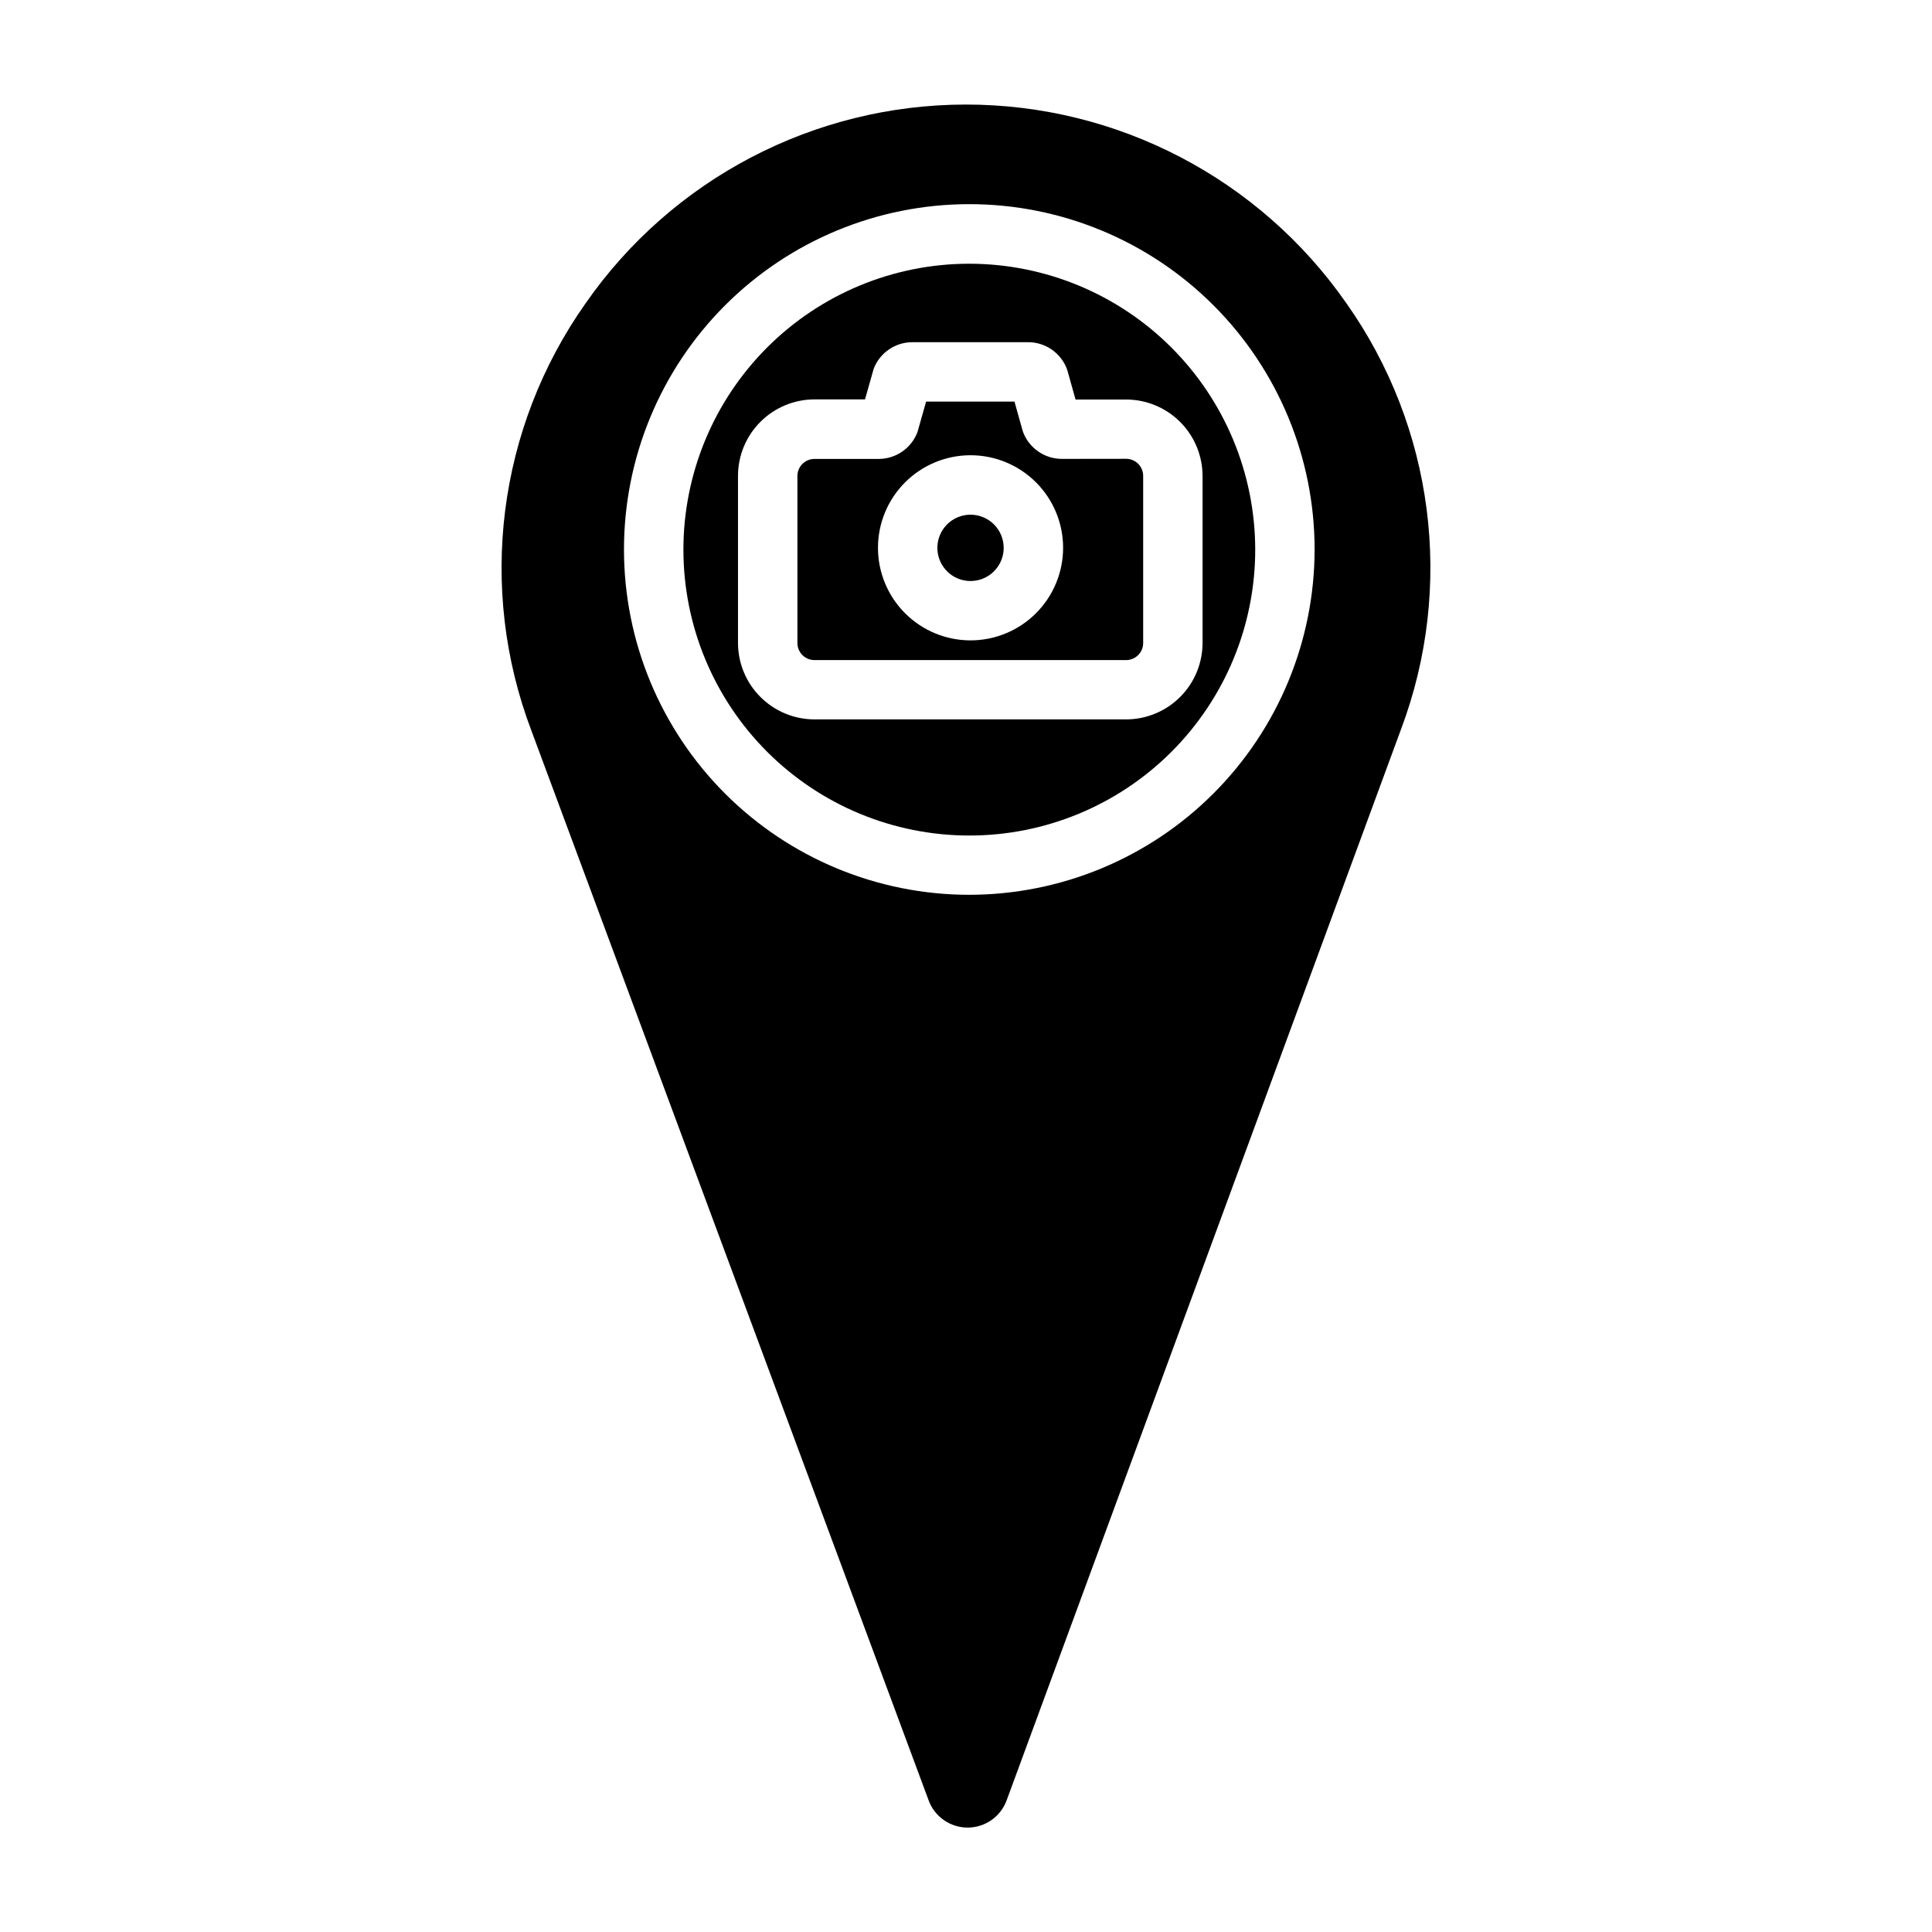 <?xml version="1.0" encoding="UTF-8"?>
<!-- Uploaded to: ICON Repo, www.iconrepo.com, Generator: ICON Repo Mixer Tools -->
<svg fill="#000000" width="800px" height="800px" version="1.1" viewBox="144 144 512 512" xmlns="http://www.w3.org/2000/svg">
 <g>
  <path d="m400.88 213.89c-20.098 0-39.367 7.981-53.578 22.191-14.207 14.211-22.191 33.48-22.191 53.578 0 20.094 7.984 39.363 22.191 53.574 14.211 14.211 33.48 22.191 53.578 22.191 20.094 0 39.367-7.981 53.574-22.191 14.211-14.211 22.191-33.48 22.191-53.574-0.016-20.09-8.004-39.352-22.211-53.559-14.203-14.203-33.465-22.191-53.555-22.211zm61.812 56.215v44.281c-0.008 5.371-2.144 10.52-5.941 14.316-3.797 3.801-8.945 5.938-14.316 5.945h-82.598c-5.371-0.008-10.52-2.144-14.316-5.945-3.801-3.797-5.938-8.945-5.945-14.316v-44.281c0.008-5.371 2.144-10.52 5.945-14.316 3.797-3.797 8.945-5.938 14.316-5.945h13.402l2.301-8.137c1.641-4.227 5.703-7.016 10.234-7.023h30.723c4.539 0.012 8.602 2.816 10.23 7.055l0.215 0.68 2.086 7.457h13.406c5.363 0.008 10.508 2.141 14.305 5.934 3.797 3.789 5.938 8.934 5.953 14.297z"/>
  <path d="m401.2 280.4c-3.555 0-6.758 2.141-8.117 5.426-1.363 3.281-0.609 7.062 1.902 9.574 2.516 2.516 6.293 3.266 9.578 1.906 3.281-1.359 5.422-4.566 5.422-8.117 0-2.332-0.926-4.566-2.57-6.215-1.648-1.648-3.883-2.574-6.215-2.574z"/>
  <path d="m425.38 265.61c-4.539-0.016-8.605-2.816-10.234-7.055l-0.215-0.68-2.086-7.449h-23.418l-2.301 8.129h-0.004c-1.625 4.242-5.691 7.047-10.234 7.066h-17.051c-2.492 0.004-4.512 2.023-4.516 4.516v44.281-0.004c0.004 2.492 2.023 4.512 4.516 4.519h82.598c2.492-0.008 4.512-2.027 4.516-4.519v-44.309c-0.004-2.492-2.023-4.512-4.516-4.516zm-24.176 48.098c-6.508 0-12.746-2.586-17.348-7.188-4.602-4.598-7.184-10.84-7.184-17.348 0-6.504 2.586-12.746 7.188-17.344 4.602-4.602 10.844-7.184 17.352-7.184 6.504 0.004 12.746 2.59 17.344 7.191 4.598 4.602 7.184 10.844 7.18 17.352-0.008 6.5-2.594 12.734-7.195 17.332-4.598 4.598-10.832 7.184-17.336 7.188z"/>
  <path d="m500.76 224.3c-22.984-32.977-60.648-52.621-100.84-52.594-40.195 0.027-77.832 19.723-100.77 52.73-23.281 32.996-28.652 75.402-14.336 113.16l105.29 283.53h-0.004c1.598 4.328 5.723 7.203 10.332 7.203 4.613 0 8.738-2.875 10.332-7.203l104.53-283.88c14.188-37.73 8.742-80.043-14.531-112.95zm-99.887 156.83c-24.27 0-47.547-9.645-64.711-26.805-17.16-17.16-26.801-40.438-26.801-64.711 0-24.27 9.641-47.547 26.801-64.707 17.164-17.16 40.441-26.805 64.711-26.805s47.547 9.645 64.707 26.805c17.164 17.16 26.805 40.438 26.805 64.707-0.02 24.266-9.668 47.531-26.828 64.688-17.156 17.156-40.422 26.805-64.684 26.828z"/>
 </g>
</svg>